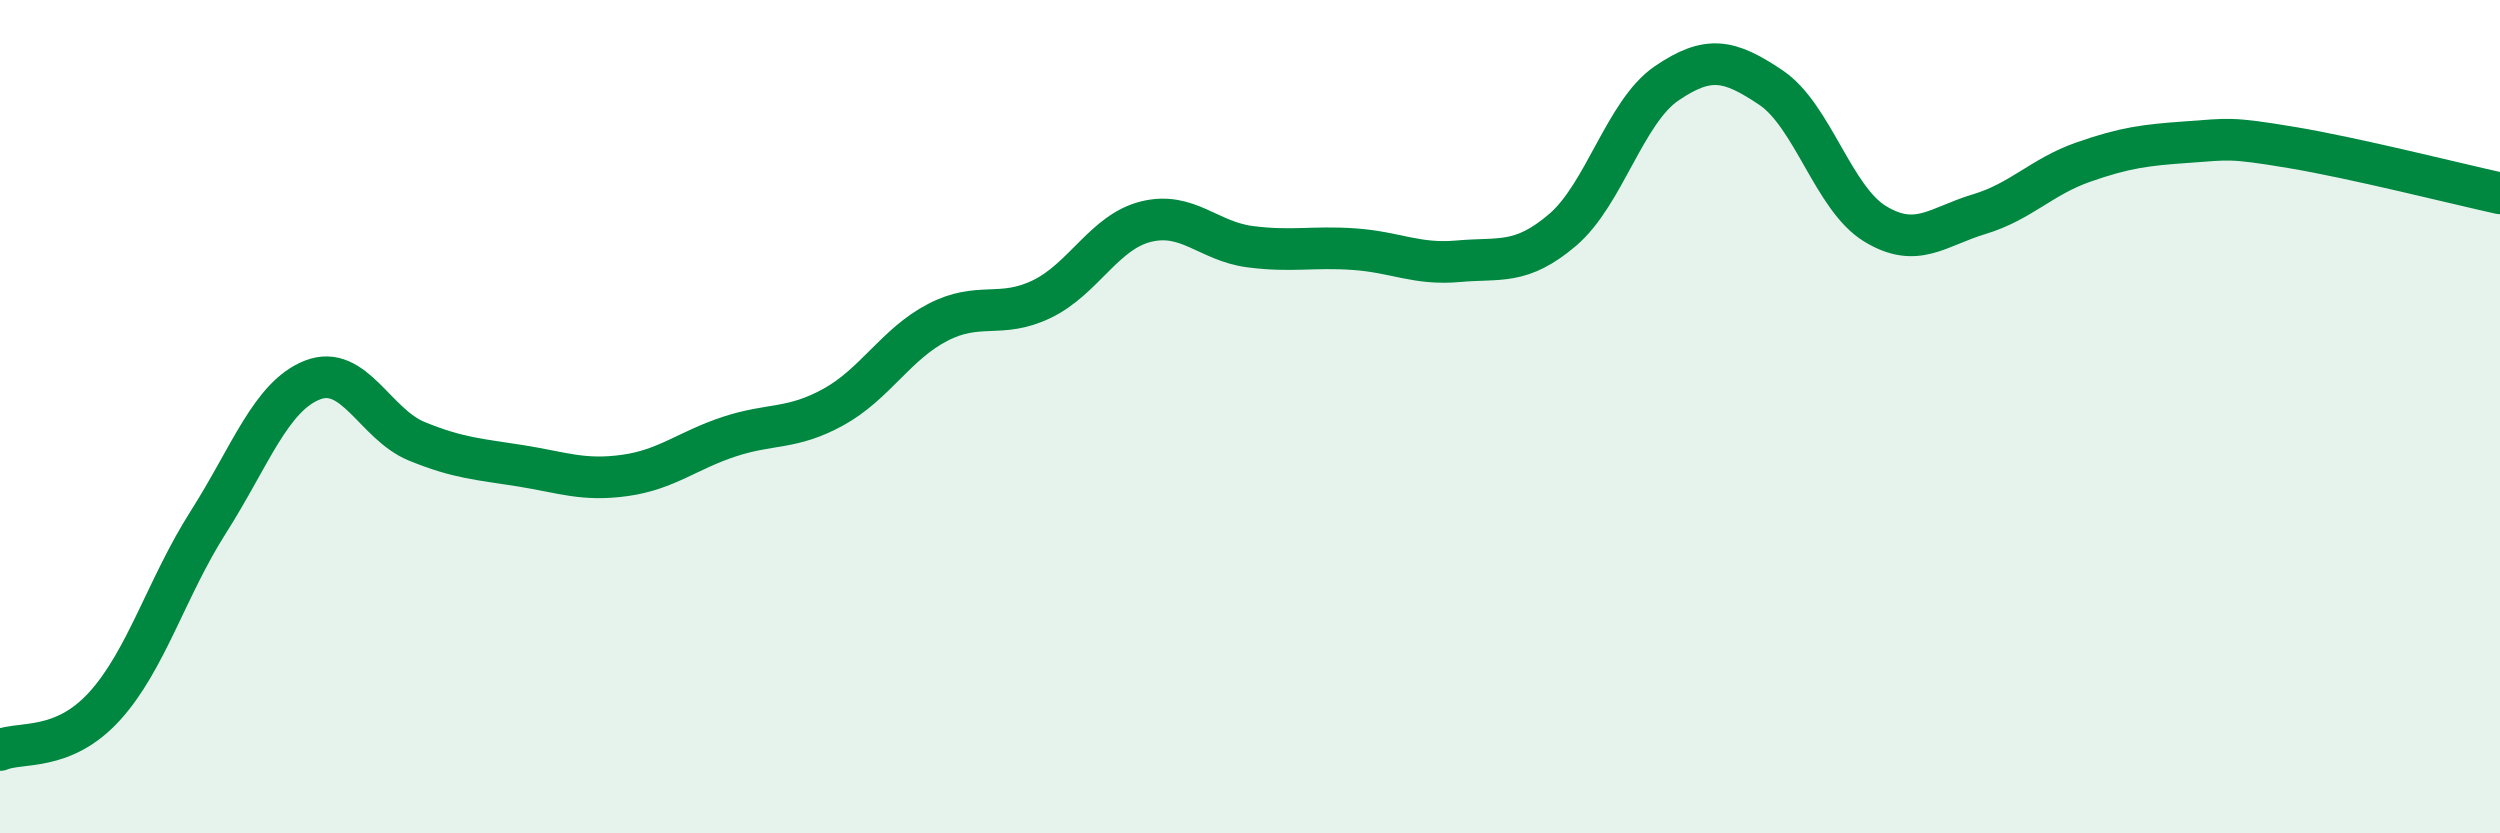 
    <svg width="60" height="20" viewBox="0 0 60 20" xmlns="http://www.w3.org/2000/svg">
      <path
        d="M 0,18 C 0.5,17.79 1.5,18.05 2.5,16.96 C 3.5,15.87 4,14.1 5,12.53 C 6,10.96 6.5,9.51 7.5,9.12 C 8.5,8.73 9,10.18 10,10.59 C 11,11 11.5,11.02 12.5,11.18 C 13.5,11.34 14,11.55 15,11.41 C 16,11.27 16.5,10.81 17.5,10.48 C 18.5,10.15 19,10.32 20,9.77 C 21,9.22 21.5,8.26 22.5,7.74 C 23.5,7.22 24,7.66 25,7.18 C 26,6.7 26.5,5.57 27.5,5.32 C 28.5,5.07 29,5.79 30,5.92 C 31,6.05 31.5,5.91 32.5,5.98 C 33.5,6.05 34,6.36 35,6.27 C 36,6.18 36.5,6.37 37.5,5.52 C 38.5,4.67 39,2.68 40,2 C 41,1.32 41.5,1.43 42.5,2.1 C 43.5,2.77 44,4.76 45,5.37 C 46,5.98 46.5,5.44 47.5,5.14 C 48.5,4.84 49,4.24 50,3.89 C 51,3.54 51.5,3.48 52.5,3.41 C 53.5,3.34 53.5,3.29 55,3.54 C 56.5,3.79 59,4.42 60,4.64L60 20L0 20Z"
        fill="#008740"
        opacity="0.1"
        stroke-linecap="round"
        stroke-linejoin="round"
      />
      <path
        d="M 0,18 C 0.5,17.79 1.5,18.05 2.5,16.96 C 3.5,15.87 4,14.1 5,12.53 C 6,10.96 6.5,9.51 7.5,9.12 C 8.5,8.73 9,10.18 10,10.59 C 11,11 11.5,11.02 12.5,11.18 C 13.5,11.34 14,11.55 15,11.41 C 16,11.27 16.5,10.81 17.5,10.48 C 18.5,10.15 19,10.32 20,9.77 C 21,9.22 21.5,8.26 22.5,7.74 C 23.5,7.22 24,7.66 25,7.18 C 26,6.7 26.5,5.57 27.5,5.32 C 28.5,5.07 29,5.79 30,5.92 C 31,6.05 31.5,5.91 32.5,5.98 C 33.5,6.05 34,6.36 35,6.27 C 36,6.18 36.5,6.37 37.5,5.52 C 38.5,4.67 39,2.68 40,2 C 41,1.32 41.5,1.43 42.5,2.1 C 43.5,2.77 44,4.76 45,5.37 C 46,5.98 46.5,5.44 47.5,5.14 C 48.5,4.84 49,4.24 50,3.89 C 51,3.54 51.5,3.48 52.5,3.41 C 53.5,3.34 53.5,3.29 55,3.54 C 56.5,3.79 59,4.42 60,4.64"
        stroke="#008740"
        stroke-width="1"
        fill="none"
        stroke-linecap="round"
        stroke-linejoin="round"
      />
    </svg>
  